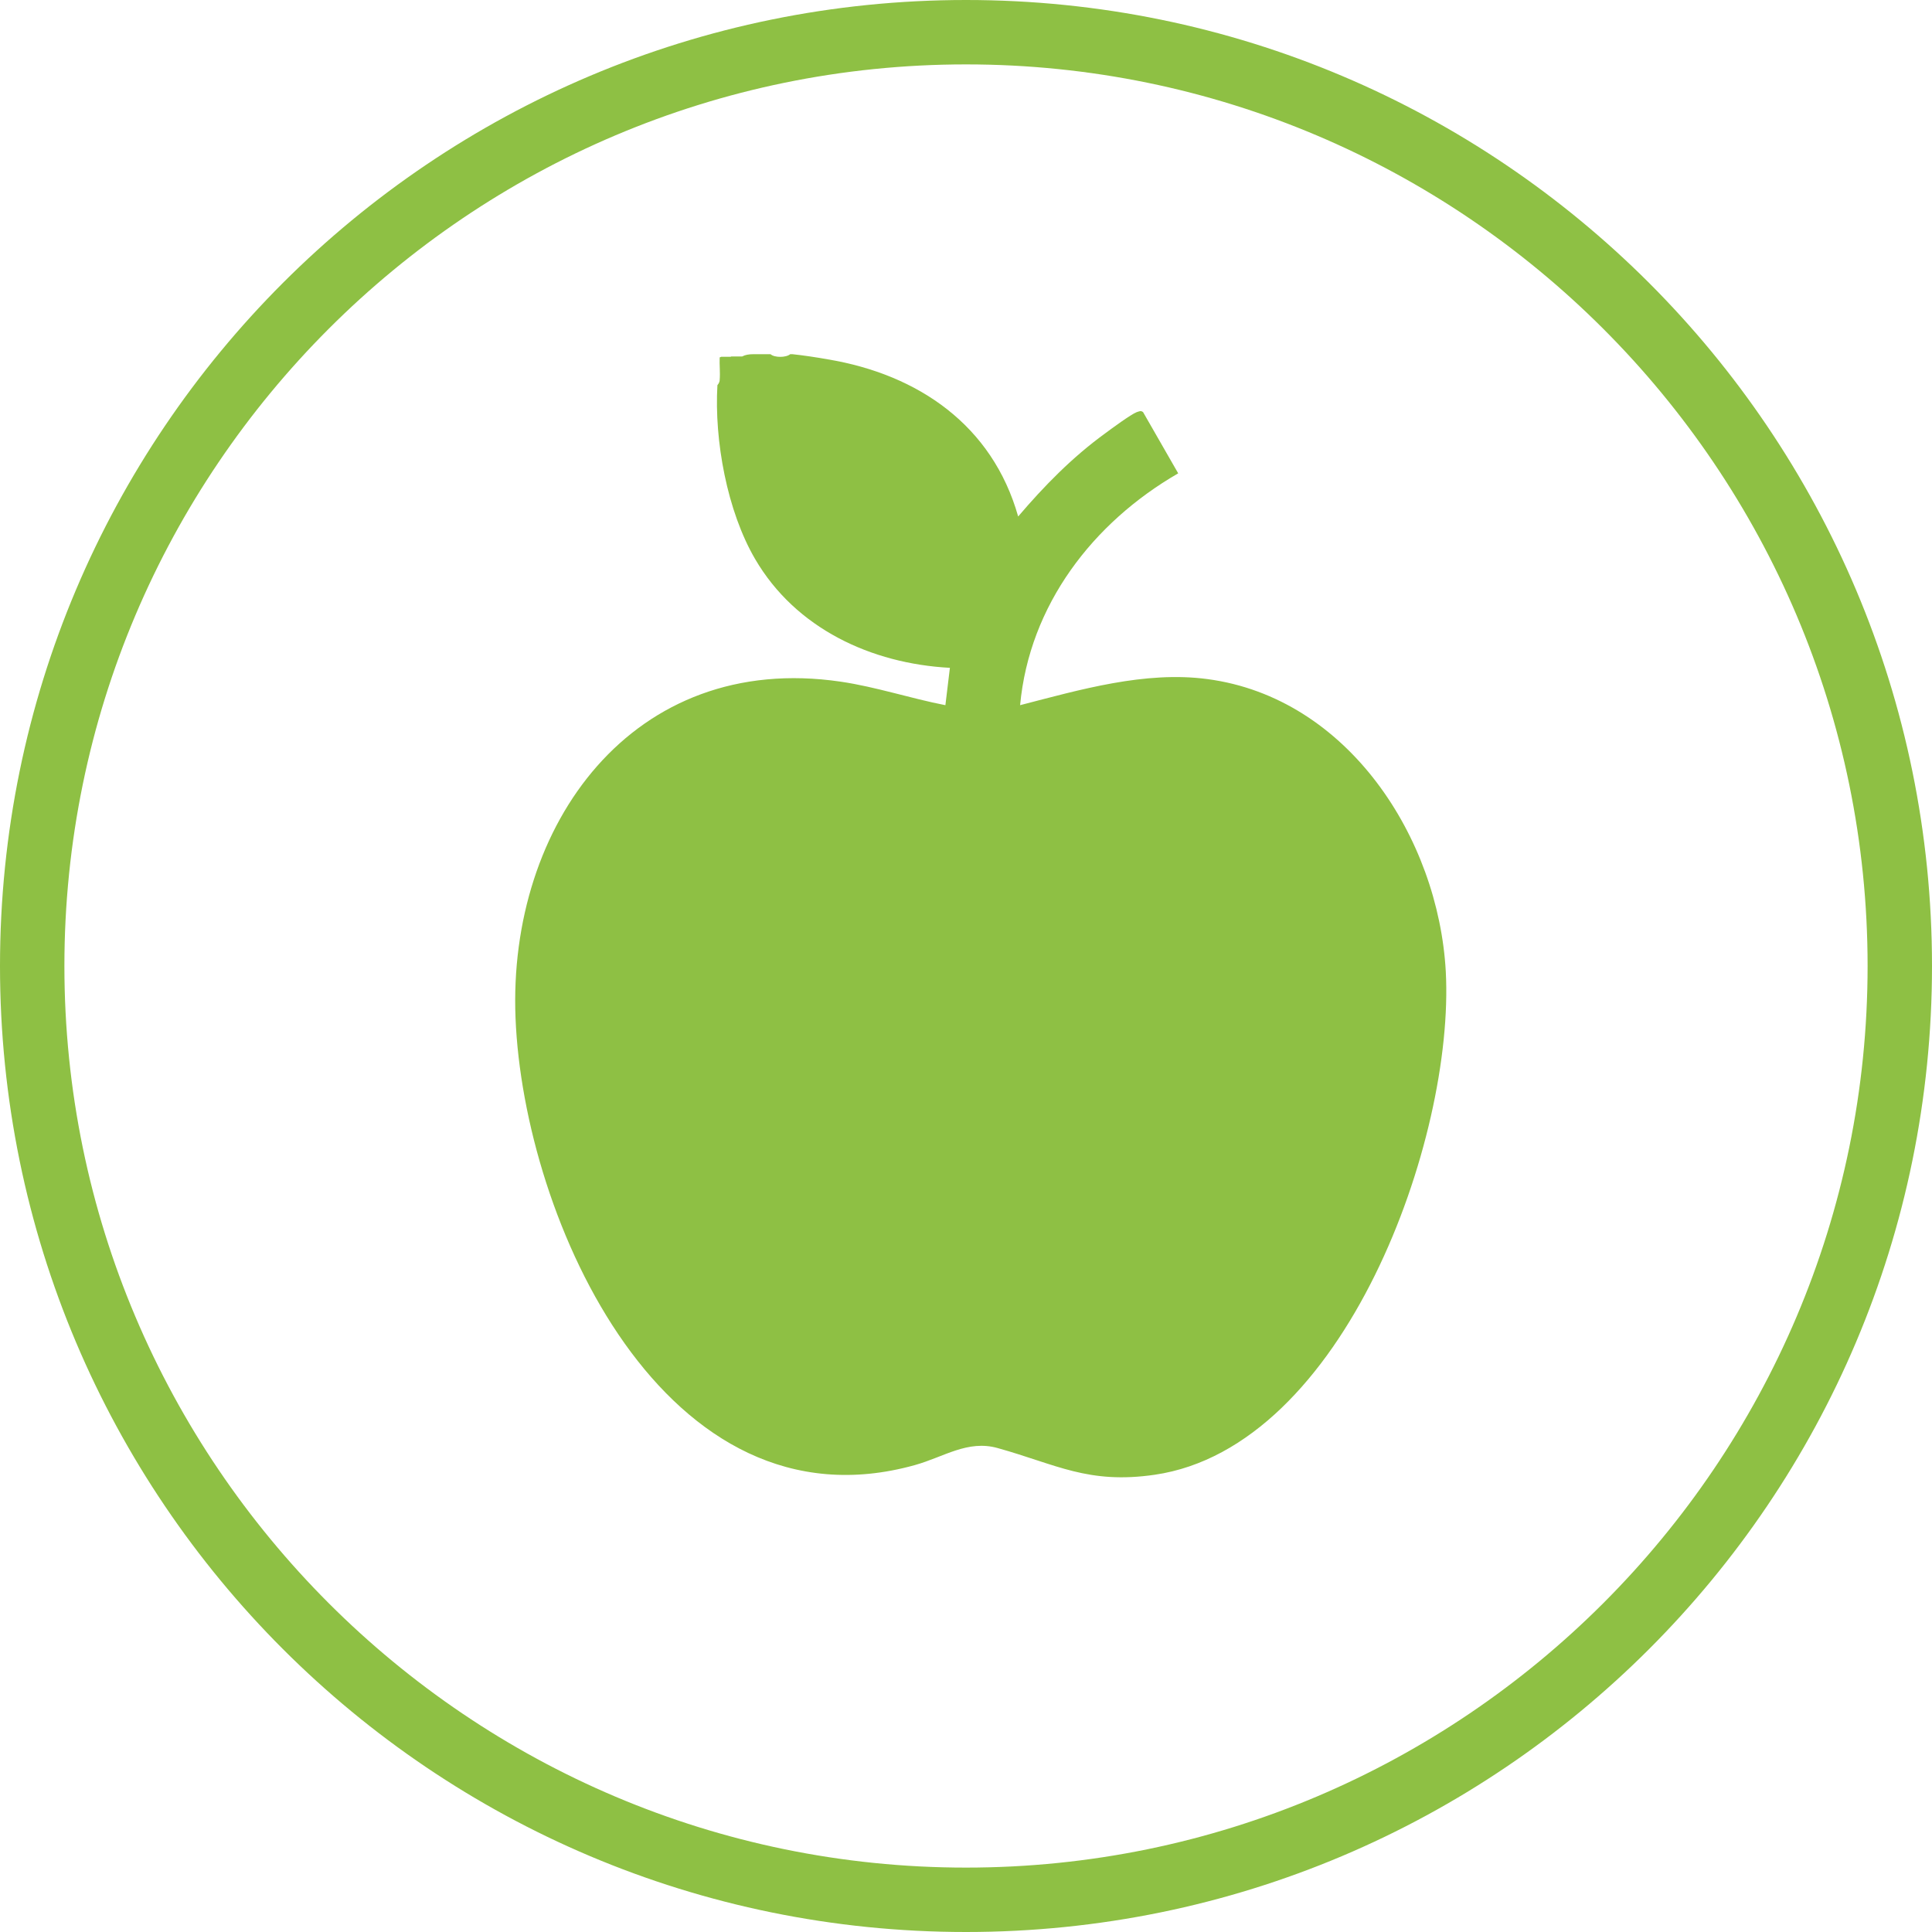 <svg viewBox="0 0 60 60" fill="none" xmlns="http://www.w3.org/2000/svg"><g clip-path="url(#clip0_2473_40)" fill="#8EC044"><path d="M30 2c15.44 0 28 12.56 28 28S45.44 58 30 58 2 45.44 2 30 14.56 2 30 2zm0-2C13.43 0 0 13.43 0 30s13.43 30 30 30 30-13.43 30-30S46.57 0 30 0z"/><path d="M22.69 11.08h-.29s-.03.01-.05.02c-.01.23.02.47 0 .7 0 .09-.07.16-.07.16-.1 1.72.3 3.91 1.17 5.4 1.26 2.16 3.61 3.25 6.05 3.38l-.14 1.16c-1.08-.21-2.16-.57-3.25-.73-6.46-.95-10.34 4.45-10.1 10.44.25 6.28 4.65 16.05 12.4 13.89.9-.25 1.64-.79 2.57-.53 1.83.51 2.81 1.13 4.88.83 5.9-.86 9.32-10.45 9.04-15.63-.23-4.15-3.04-8.5-7.4-9.08-1.94-.26-3.96.33-5.82.81.29-3.11 2.26-5.67 4.91-7.2l-1.09-1.9c-.07-.06-.13-.02-.2 0-.18.07-.78.51-.98.66-1.02.74-1.89 1.63-2.7 2.58-.8-2.83-3.1-4.41-5.91-4.88-.33-.06-.8-.13-1.1-.16h-.07c-.13.11-.49.11-.61 0h-.54c-.13 0-.25.02-.34.07h-.34l-.02.01z"/></g><defs><clipPath id="clip0_2473_40"><path fill="#fff" d="M0 0h60v60H0z"/></clipPath></defs></svg>